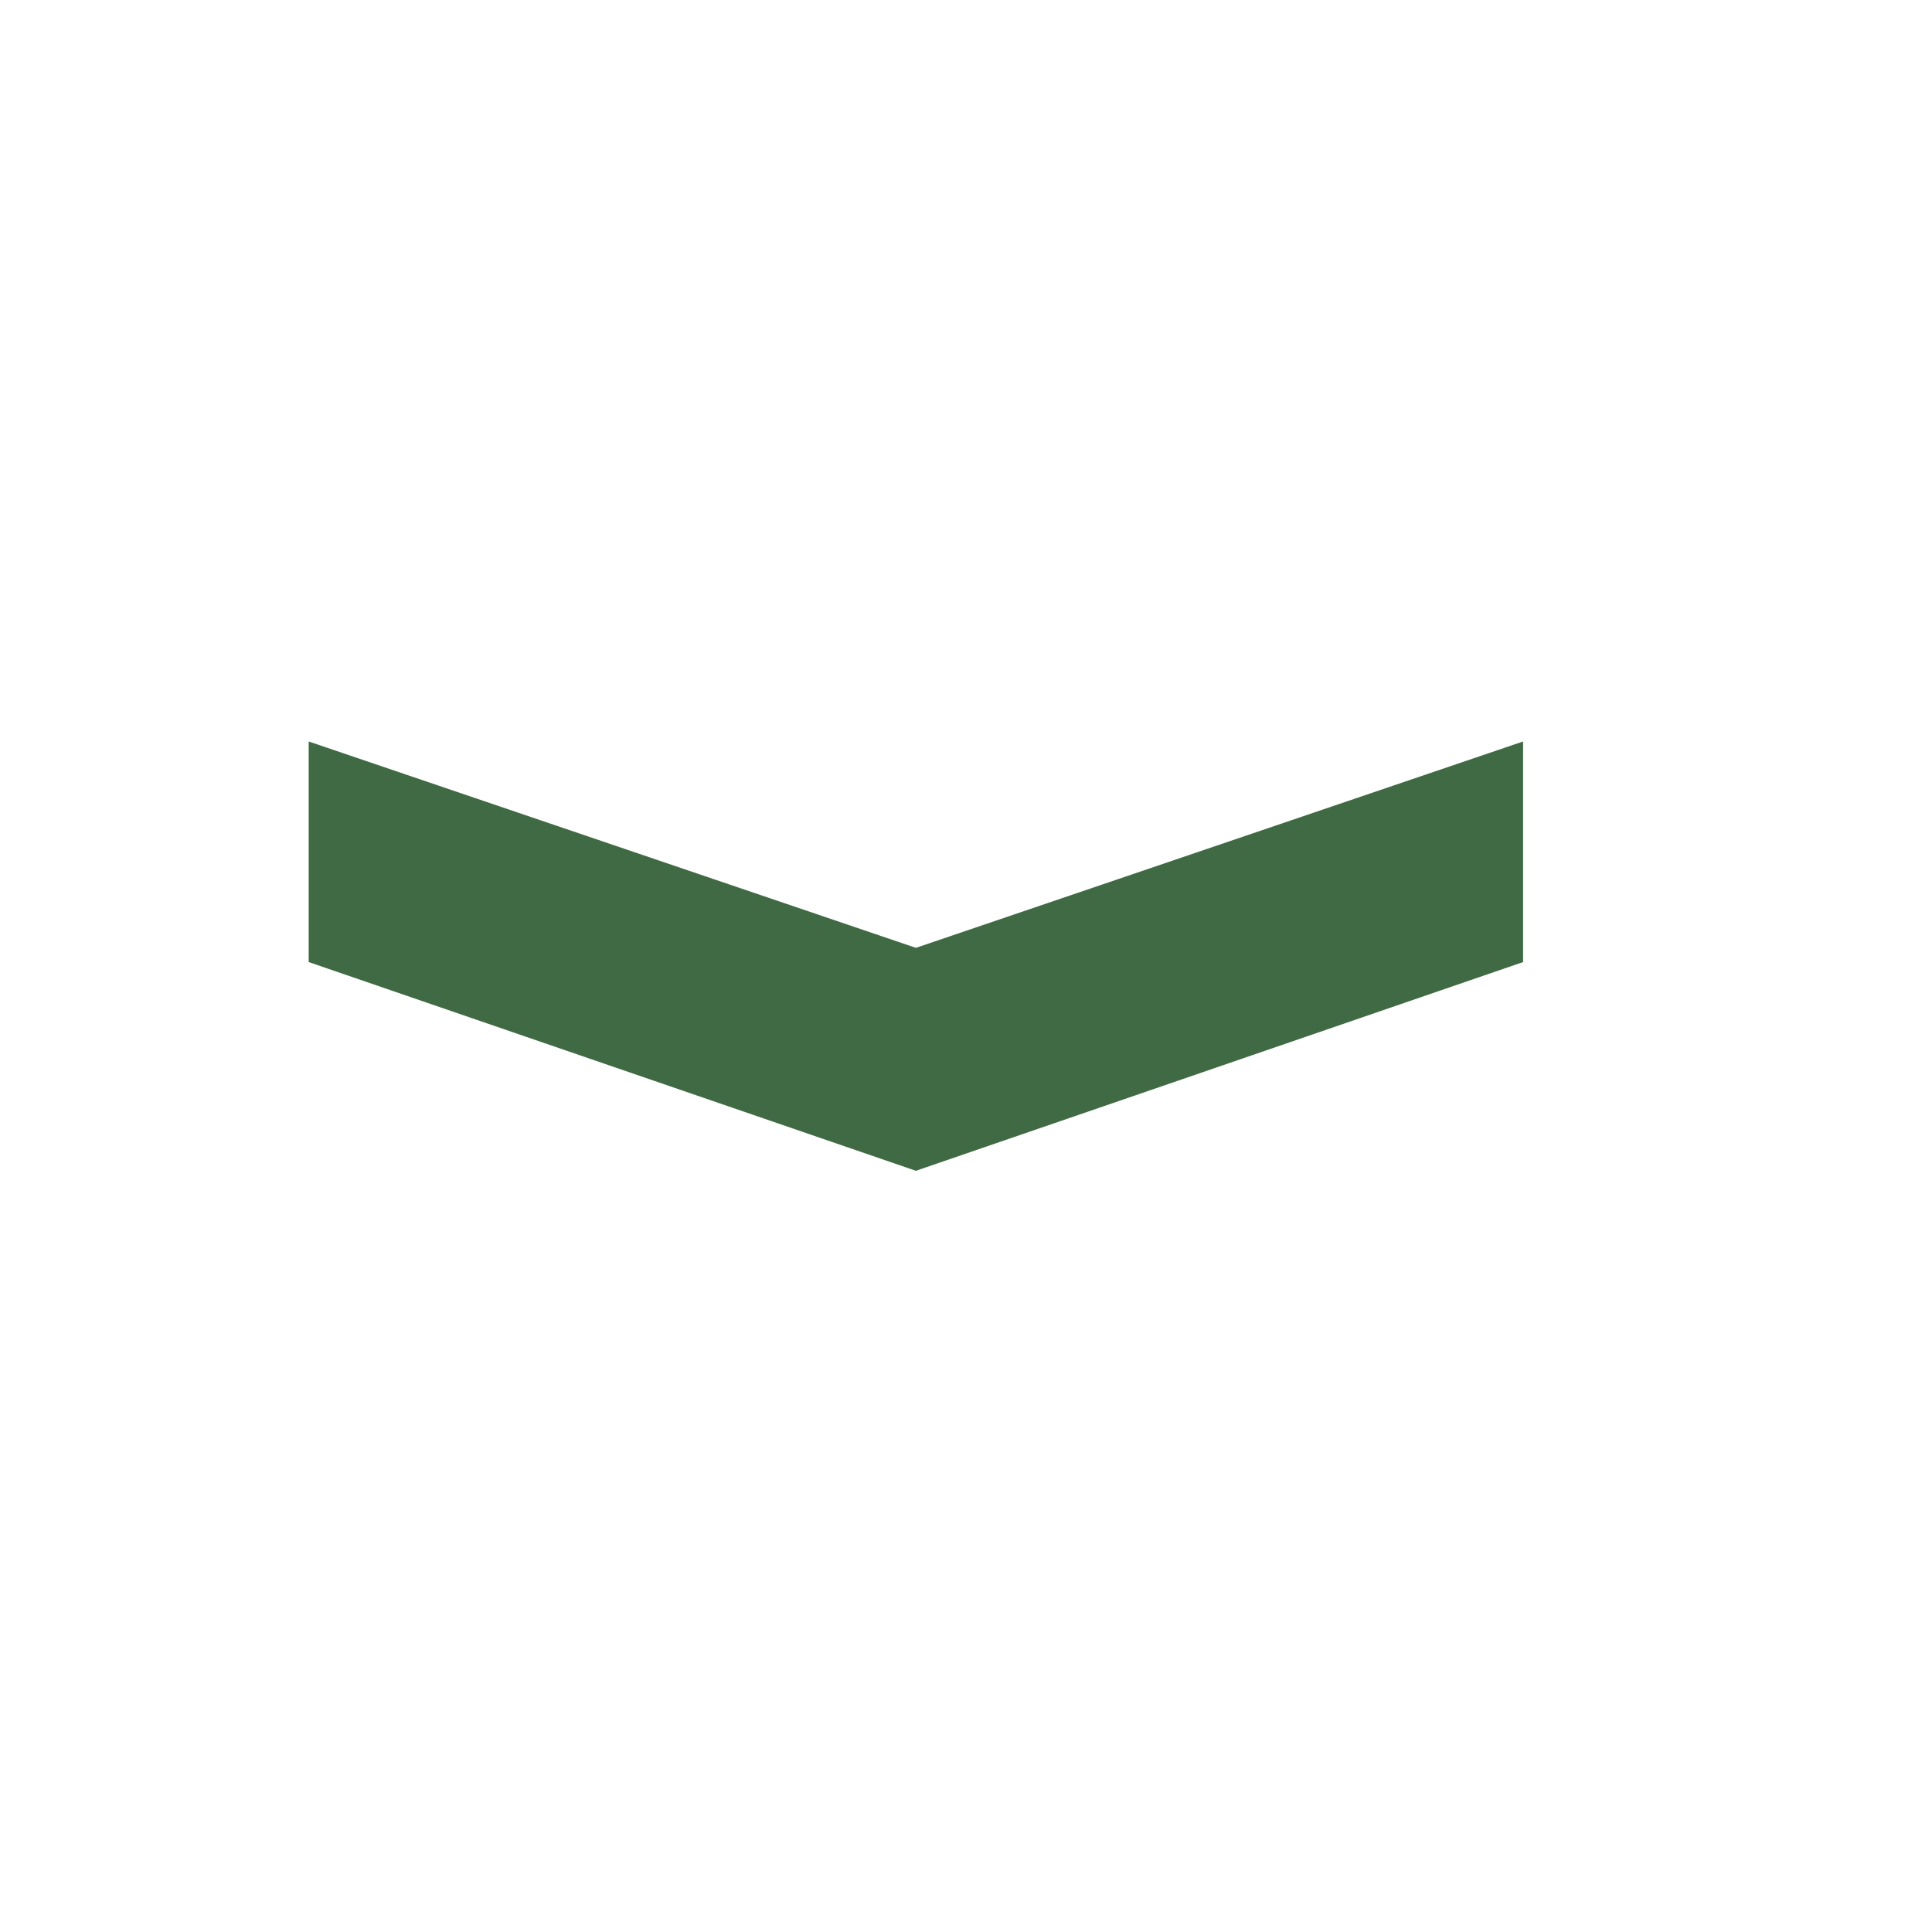 <?xml version="1.0" encoding="UTF-8"?>
<svg id="kreis" xmlns="http://www.w3.org/2000/svg" viewBox="0 0 1000 1000">
  <defs>
    <style>
      .cls-1 {
        fill: #406a43;
      }
    </style>
  </defs>
  <path class="cls-1" d="M159.77,383.79l314.29,106.81,314.29-106.81v114.17l-314.29,108.04-314.29-108.04v-114.17Z"/>
</svg>